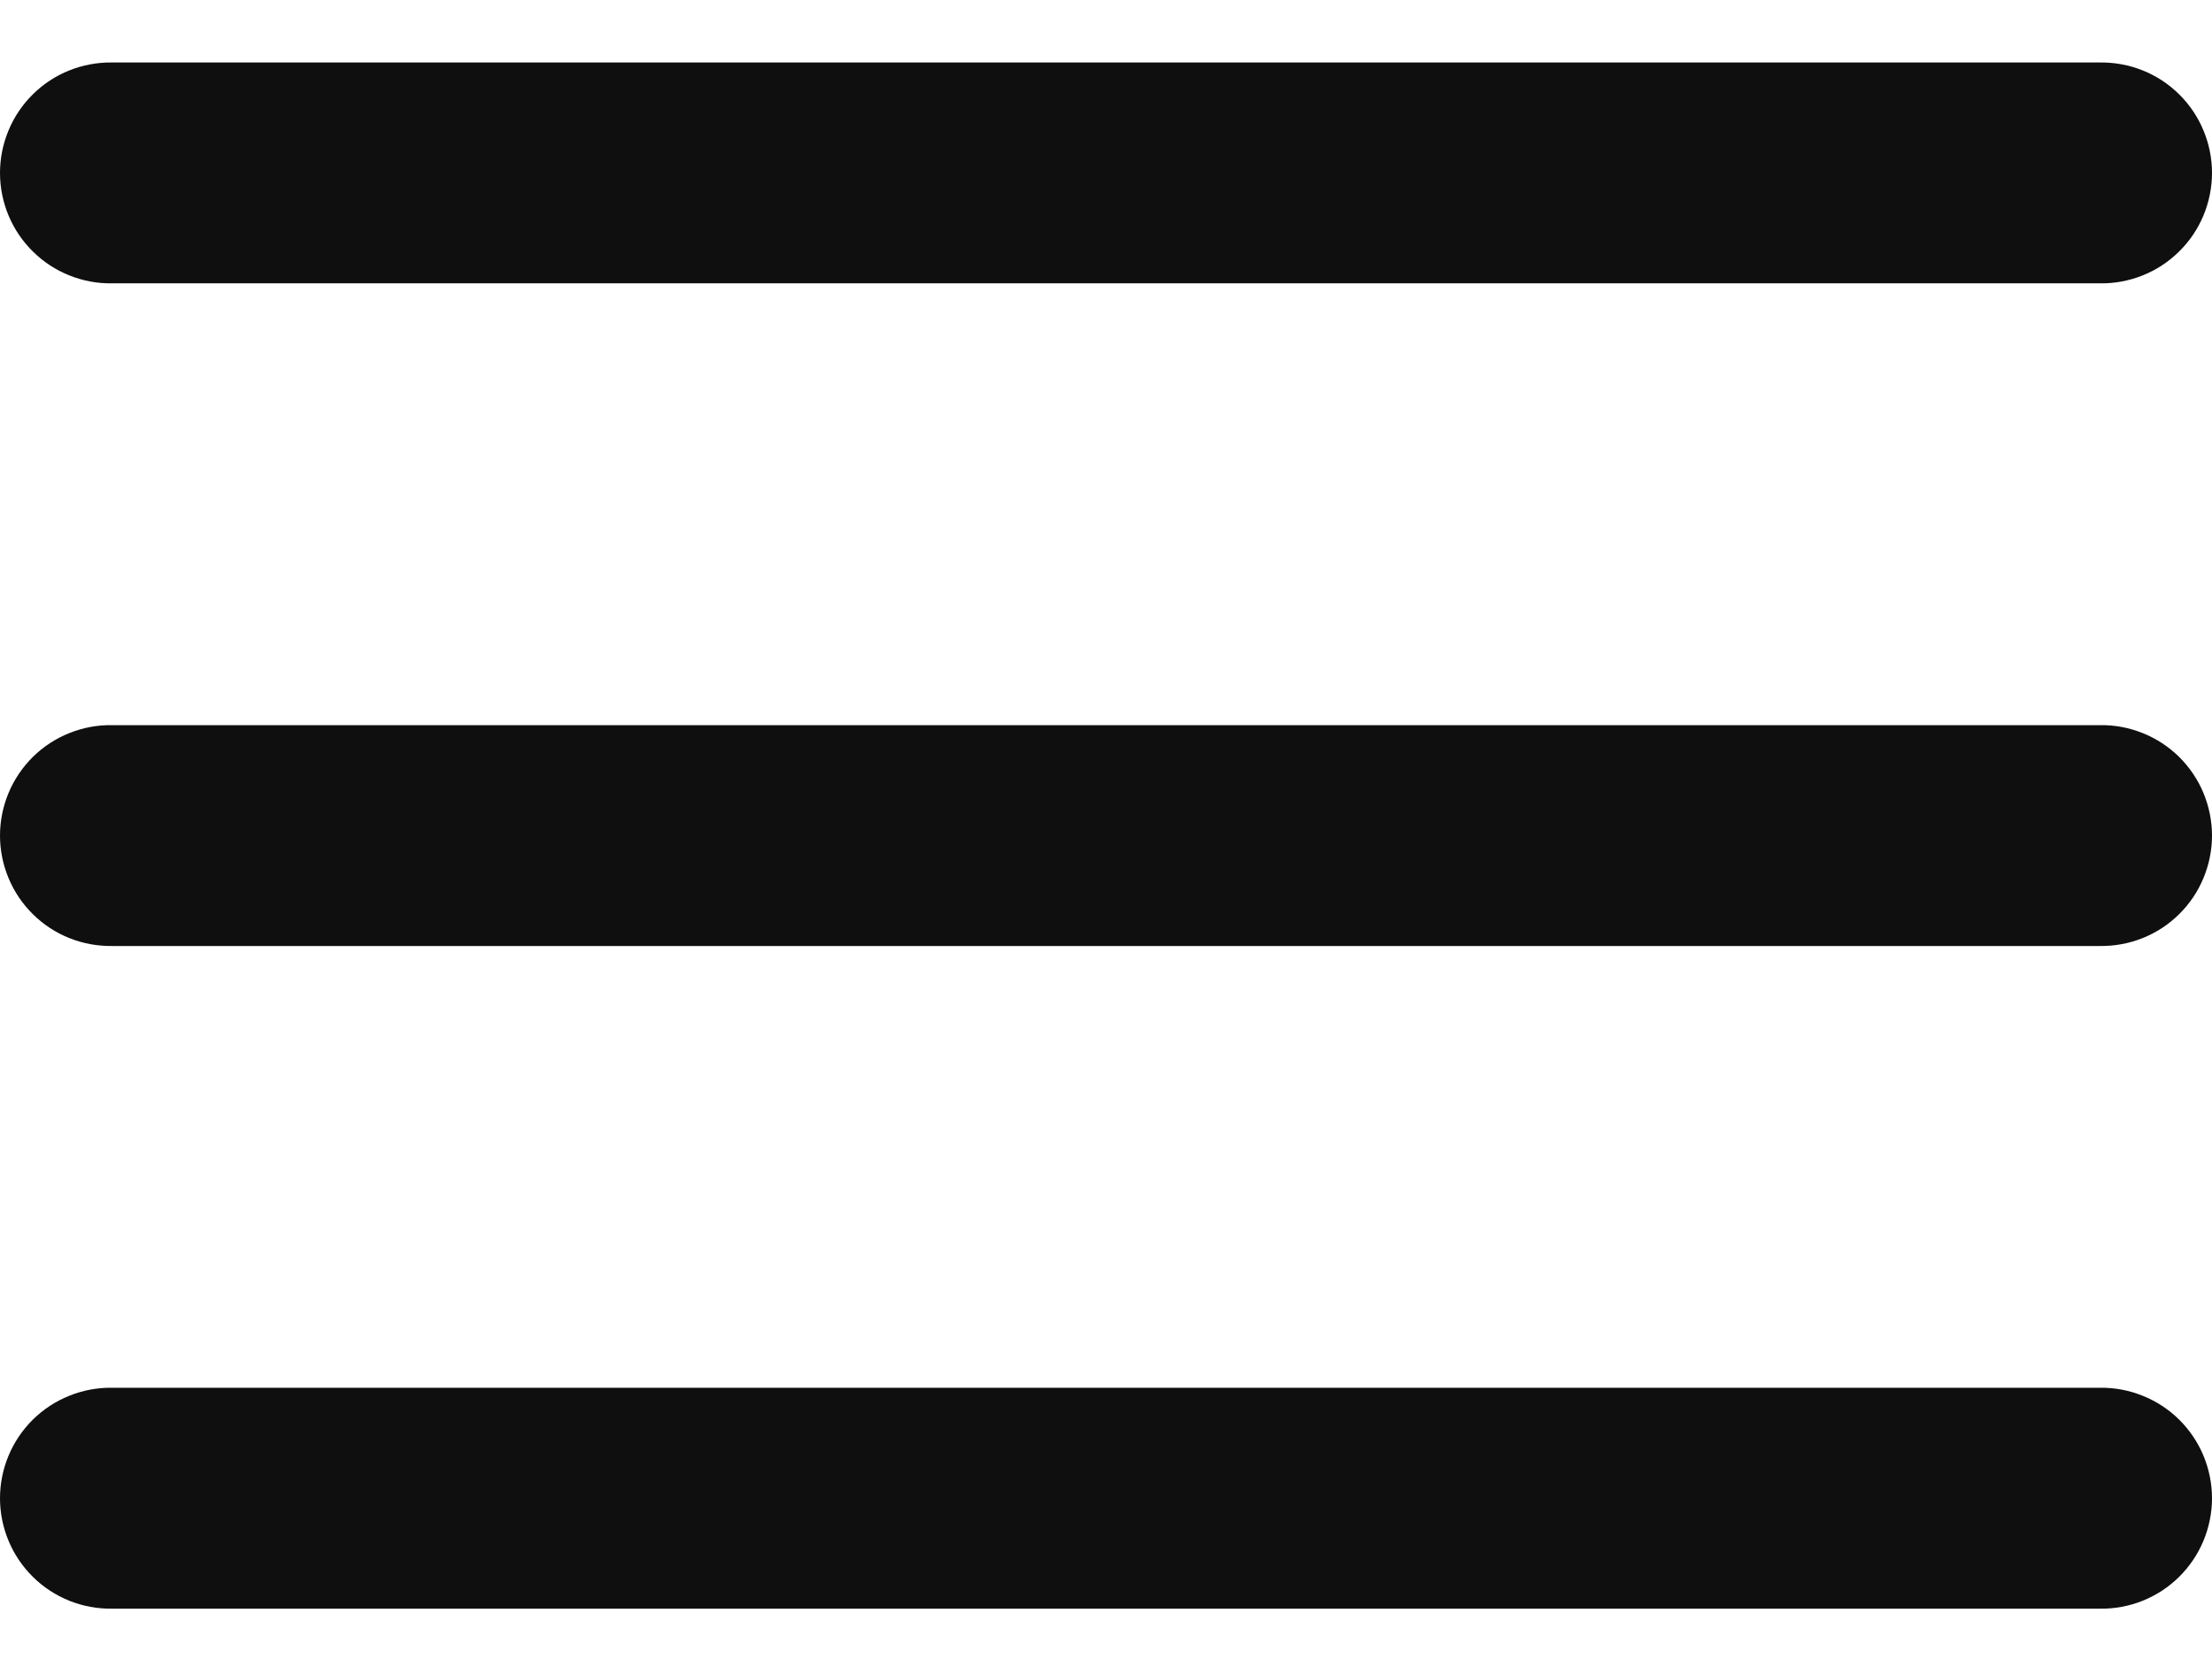 <svg width="24" height="18" viewBox="0 0 24 18" fill="none" xmlns="http://www.w3.org/2000/svg">
<path d="M1.215 0.678C1.057 0.676 0.899 0.705 0.752 0.764C0.604 0.823 0.47 0.911 0.357 1.023C0.244 1.134 0.154 1.267 0.093 1.414C0.032 1.56 0 1.717 0 1.876C0 2.035 0.032 2.192 0.093 2.339C0.154 2.485 0.244 2.618 0.357 2.729C0.47 2.841 0.604 2.929 0.752 2.988C0.899 3.047 1.057 3.077 1.215 3.074H22.785C22.943 3.077 23.101 3.047 23.248 2.988C23.396 2.929 23.53 2.841 23.643 2.729C23.756 2.618 23.846 2.485 23.907 2.339C23.968 2.192 24 2.035 24 1.876C24 1.717 23.968 1.56 23.907 1.414C23.846 1.267 23.756 1.134 23.643 1.023C23.53 0.911 23.396 0.823 23.248 0.764C23.101 0.705 22.943 0.676 22.785 0.678H1.215ZM1.215 7.868C1.057 7.865 0.899 7.895 0.752 7.954C0.604 8.013 0.47 8.101 0.357 8.212C0.244 8.324 0.154 8.457 0.093 8.603C0.032 8.75 0 8.907 0 9.066C0 9.225 0.032 9.382 0.093 9.528C0.154 9.675 0.244 9.808 0.357 9.919C0.47 10.031 0.604 10.119 0.752 10.178C0.899 10.237 1.057 10.266 1.215 10.264H22.785C22.943 10.266 23.101 10.237 23.248 10.178C23.396 10.119 23.53 10.031 23.643 9.919C23.756 9.808 23.846 9.675 23.907 9.528C23.968 9.382 24 9.225 24 9.066C24 8.907 23.968 8.75 23.907 8.603C23.846 8.457 23.756 8.324 23.643 8.212C23.53 8.101 23.396 8.013 23.248 7.954C23.101 7.895 22.943 7.865 22.785 7.868H1.215ZM1.215 15.057C1.057 15.055 0.899 15.084 0.752 15.144C0.604 15.203 0.47 15.291 0.357 15.402C0.244 15.514 0.154 15.647 0.093 15.793C0.032 15.94 0 16.097 0 16.256C0 16.414 0.032 16.572 0.093 16.718C0.154 16.865 0.244 16.997 0.357 17.109C0.47 17.221 0.604 17.308 0.752 17.368C0.899 17.427 1.057 17.456 1.215 17.454H22.785C22.943 17.456 23.101 17.427 23.248 17.368C23.396 17.308 23.53 17.221 23.643 17.109C23.756 16.997 23.846 16.865 23.907 16.718C23.968 16.572 24 16.414 24 16.256C24 16.097 23.968 15.94 23.907 15.793C23.846 15.647 23.756 15.514 23.643 15.402C23.53 15.291 23.396 15.203 23.248 15.144C23.101 15.084 22.943 15.055 22.785 15.057H1.215Z" fill="#0F0F0F"/>
</svg>
